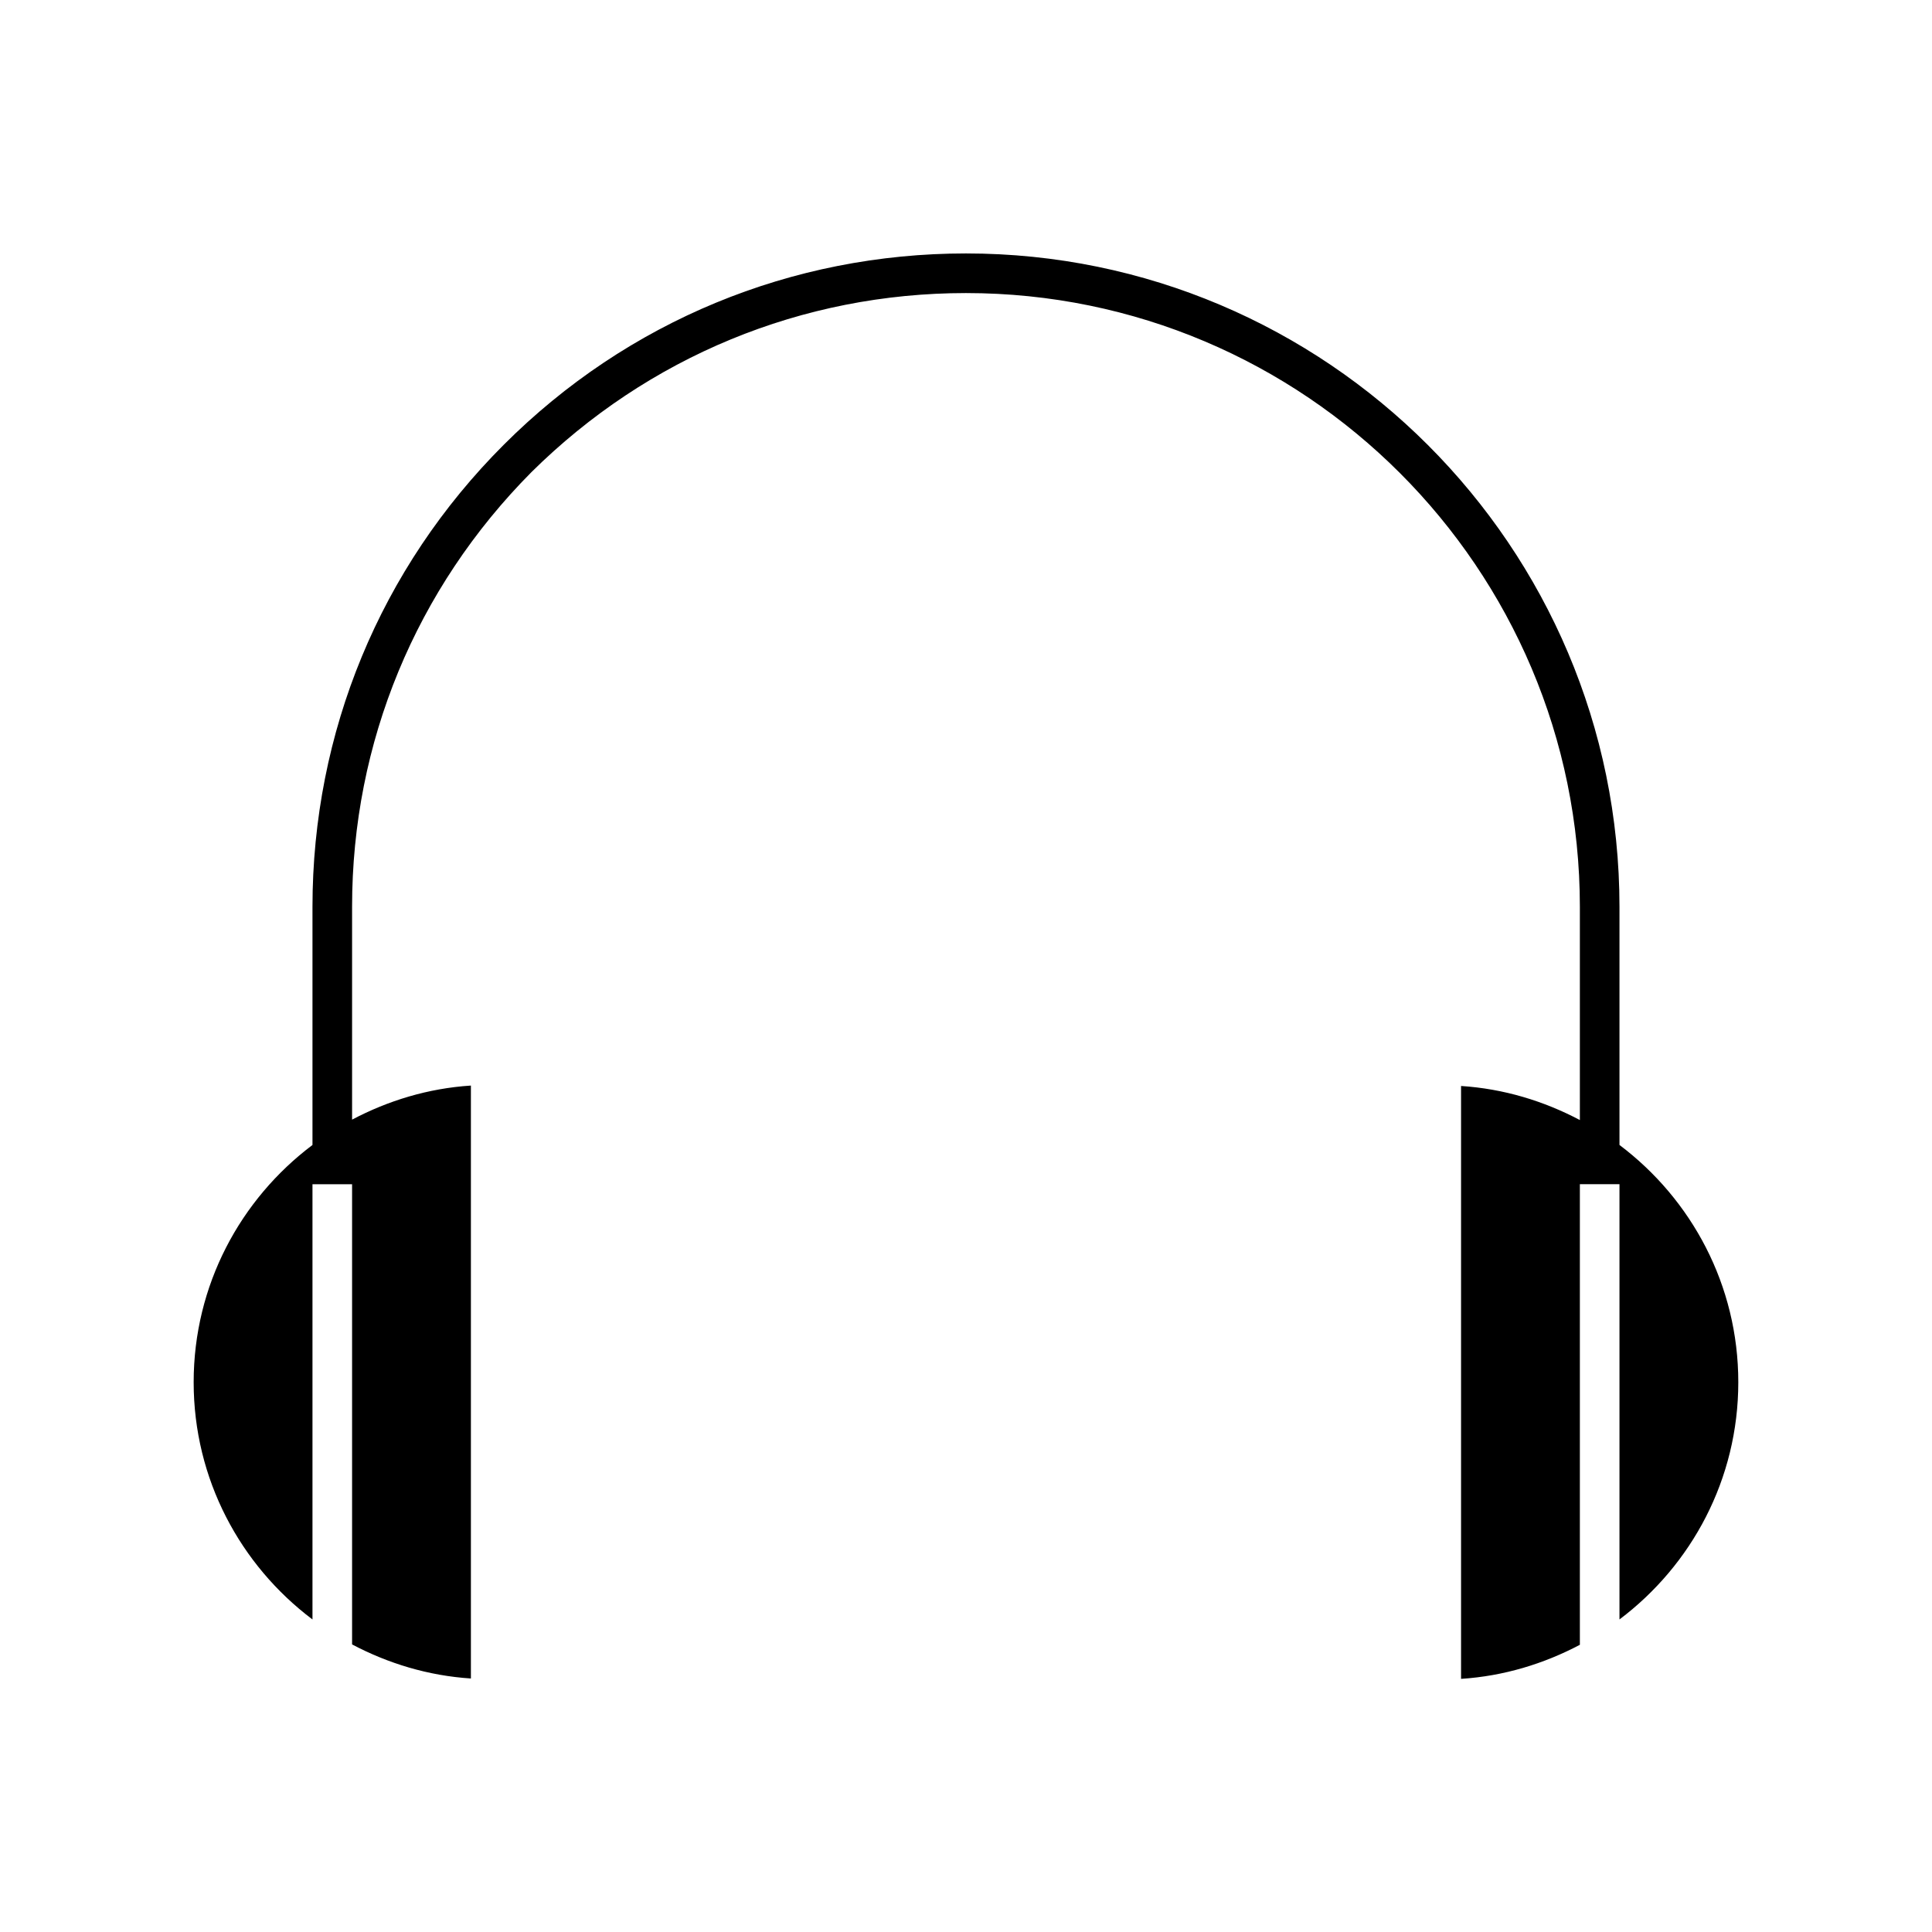 <?xml version="1.0" encoding="UTF-8"?>
<!-- Uploaded to: ICON Repo, www.iconrepo.com, Generator: ICON Repo Mixer Tools -->
<svg fill="#000000" width="800px" height="800px" version="1.1" viewBox="144 144 512 512" xmlns="http://www.w3.org/2000/svg">
 <path d="m226.81 573.18v-115.35h10.496v121.96c9.551 5.039 20.152 8.293 31.488 9.027v-157.13c-11.336 0.734-21.938 3.988-31.488 9.027v-56.469c0-43.453 16.898-84.281 47.547-115.14 30.859-30.543 71.691-47.441 115.14-47.441 89.742 0 162.69 72.949 162.69 162.69v56.469c-9.551-5.039-20.152-8.293-31.488-9.027v157.12c11.336-0.734 21.938-3.988 31.488-9.027v-122.07h10.496v115.35c19.102-14.379 31.488-37.156 31.488-62.871s-12.387-48.492-31.488-62.871v-63.082c0-95.516-77.672-173.18-173.18-173.18-46.184 0-89.742 17.949-122.49 50.695-32.75 32.746-50.699 76.199-50.699 122.49v63.082c-19.102 14.379-31.488 37.156-31.488 62.871s12.387 48.492 31.488 62.871z"/>
</svg>